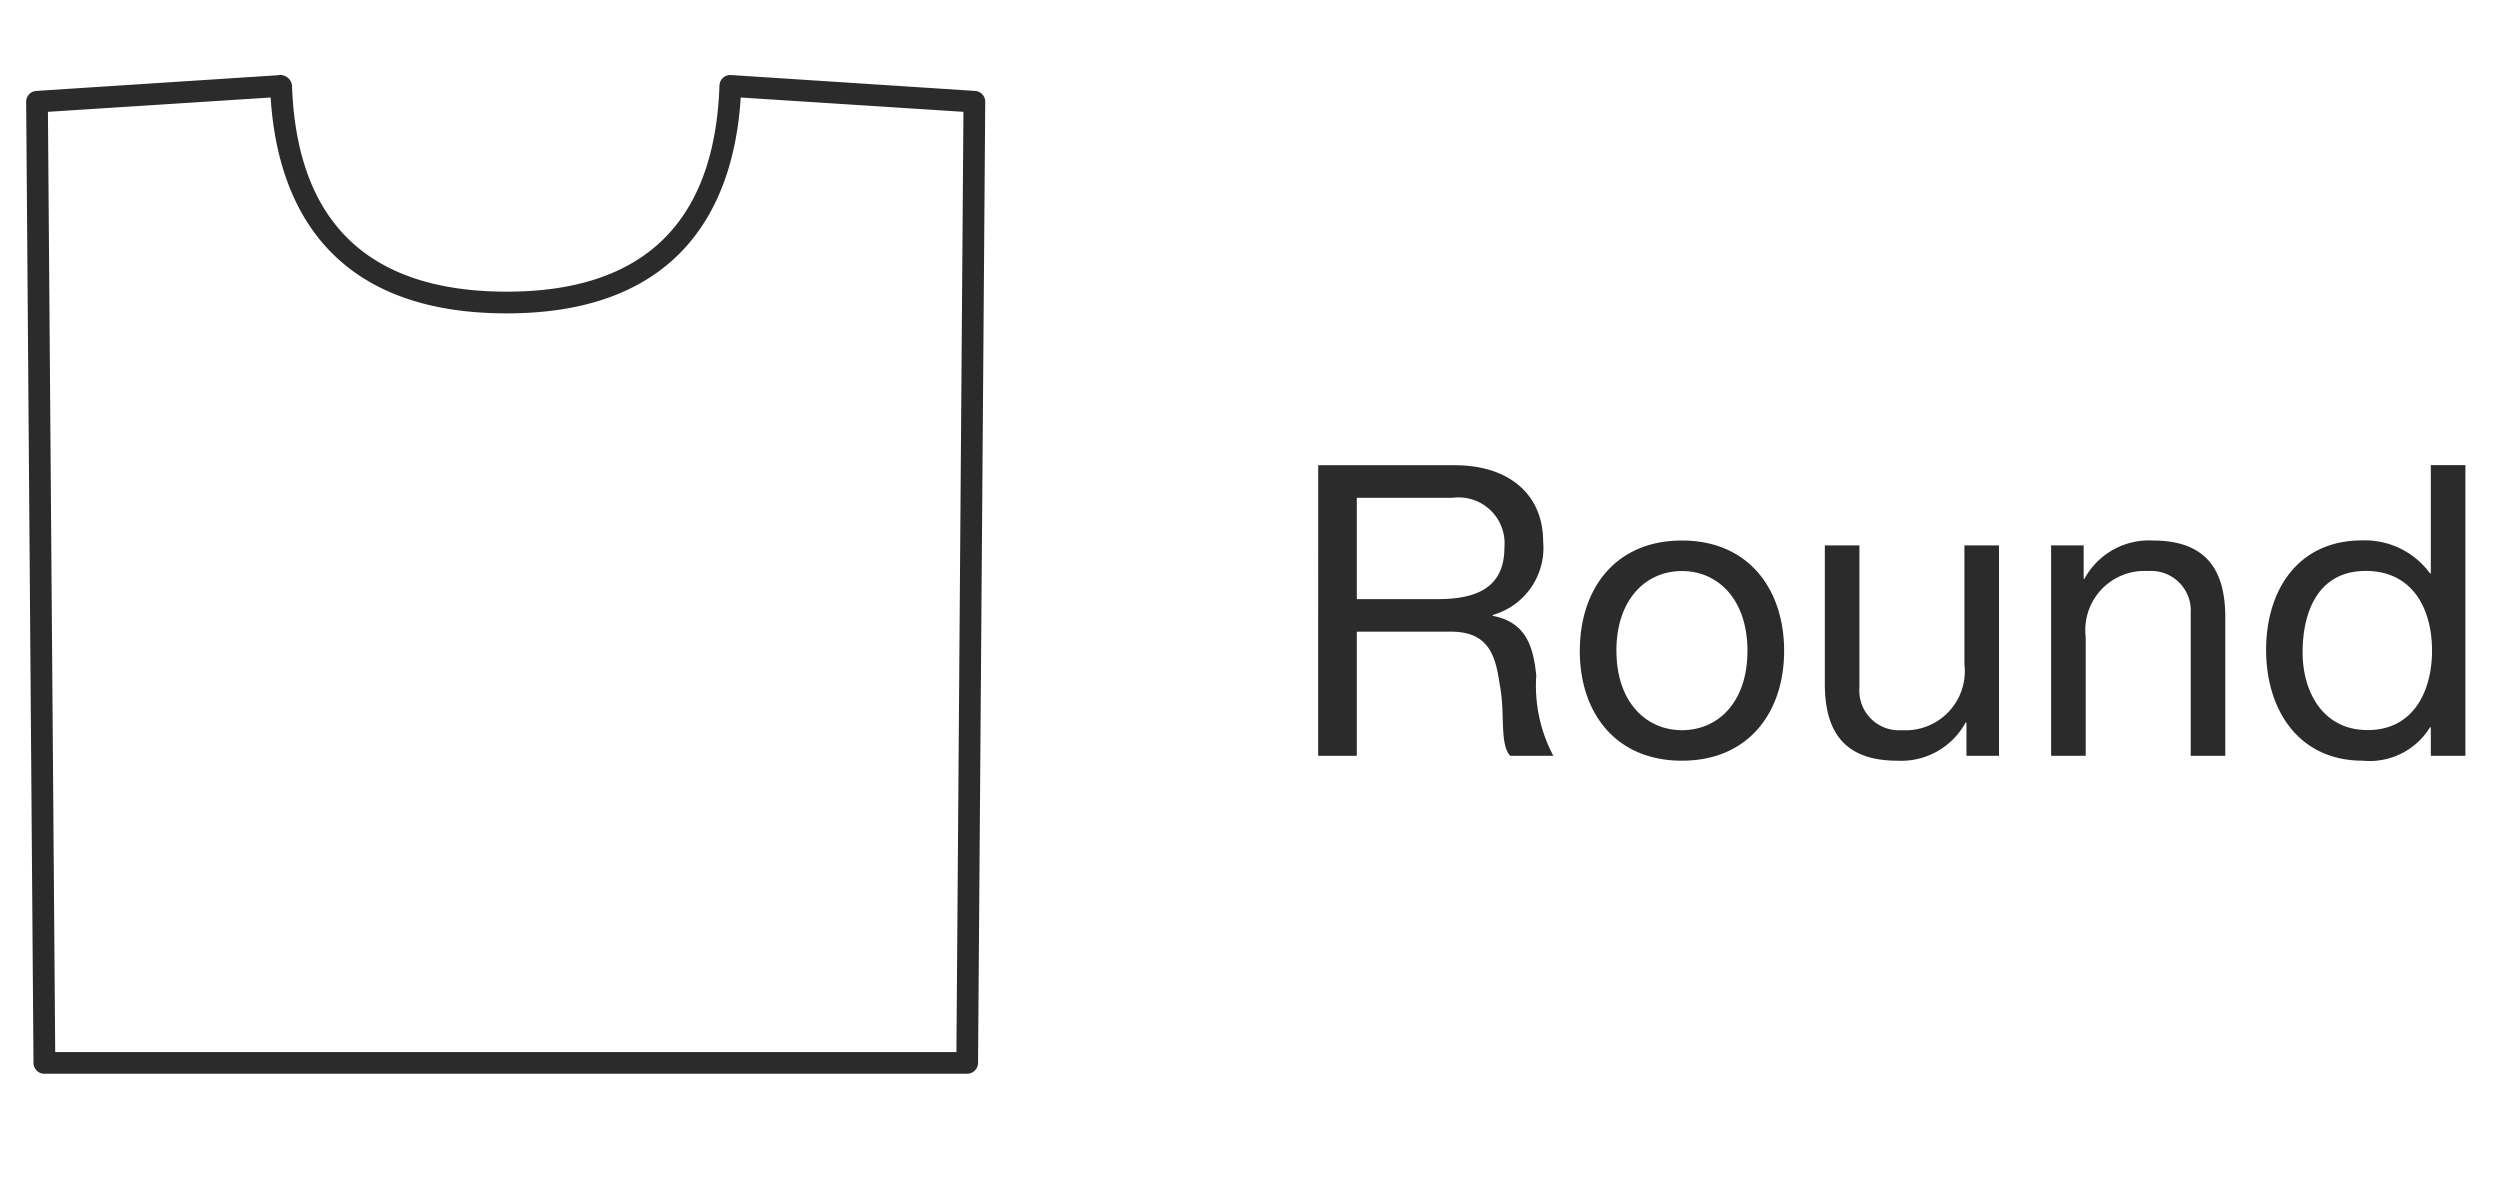 <svg xmlns="http://www.w3.org/2000/svg" width="86" height="41" viewBox="0 0 86 41">
  <defs>
    <style>
      .cls-1 {
        fill: #fff;
        opacity: 0;
      }

      .cls-2, .cls-3 {
        fill: #2b2b2b;
      }

      .cls-2 {
        stroke: #2b2b2b;
        stroke-width: 0.2px;
        fill-rule: evenodd;
      }
    </style>
  </defs>
  <g id="MatShirt_Round_DESK" transform="translate(-4143 -1053)">
    <rect id="bb" class="cls-1" width="86" height="41" transform="translate(4143 1053)"/>
    <g id="Mens_crew_icon_shape" transform="translate(4144 1055.678)">
      <path id="outline_crew" class="cls-2" d="M524.275,1112.146h-31.75a.273.273,0,0,1-.273-.273L492,1078.809a.273.273,0,0,1,.258-.273l8.323-.54a.079.079,0,0,1,.054-.007.308.308,0,0,1,.31.266c.165,4.768,2.685,7.187,7.488,7.187,4.756,0,7.252-2.418,7.417-7.187a.273.273,0,0,1,.273-.266l8.411.547a.273.273,0,0,1,.258.273l-.247,33.064A.277.277,0,0,1,524.275,1112.146ZM492.8,1111.6H524l.243-32.538-7.856-.505c-.191,3.457-1.759,7.432-7.956,7.432-6.253,0-7.834-3.976-8.027-7.432l-7.856.505Z" transform="translate(-492 -1077.987)"/>
    </g>
    <g id="Outline" transform="translate(4134 990)">
      <path id="Path_3065" data-name="Path 3065" class="cls-3" d="M-18.326-5.39V-8.876h3.3a1.581,1.581,0,0,1,1.778,1.708c0,1.456-1.064,1.778-2.31,1.778ZM-19.656,0h1.33V-4.27h3.248c1.288,0,1.526.826,1.666,1.806.2.98-.014,2.058.364,2.464h1.484a5.118,5.118,0,0,1-.588-2.758c-.1-.98-.336-1.834-1.5-2.058v-.028a2.4,2.4,0,0,0,1.736-2.534c0-1.6-1.162-2.618-3.038-2.618h-4.7Zm9-3.612c0,2.114,1.218,3.78,3.514,3.78S-3.626-1.5-3.626-3.612-4.844-7.406-7.14-7.406-10.654-5.74-10.654-3.612Zm1.26,0c0-1.764,1.008-2.744,2.254-2.744s2.254.98,2.254,2.744S-5.894-.882-7.14-.882-9.394-1.862-9.394-3.612ZM3.766-7.238H2.576V-3.15A2.034,2.034,0,0,1,.434-.882a1.364,1.364,0,0,1-1.47-1.456v-4.9h-1.19v4.76C-2.226-.924-1.638.168.266.168A2.52,2.52,0,0,0,2.618-1.148h.028V0h1.12ZM5.558,0h1.19V-4.088A2.034,2.034,0,0,1,8.89-6.356,1.364,1.364,0,0,1,10.36-4.9V0h1.19V-4.76c0-1.554-.588-2.646-2.492-2.646A2.52,2.52,0,0,0,6.706-6.09H6.678V-7.238H5.558ZM19.81-10H18.62v3.724h-.028a2.772,2.772,0,0,0-2.338-1.134c-2.212,0-3.3,1.722-3.3,3.766S14.056.168,16.282.168A2.436,2.436,0,0,0,18.592-.98h.028V0h1.19Zm-5.6,6.44c0-1.414.546-2.8,2.17-2.8s2.282,1.316,2.282,2.744c0,1.358-.616,2.73-2.212,2.73C14.91-.882,14.21-2.2,14.21-3.556Z" transform="translate(74 89)"/>
    </g>
  </g>
</svg>

